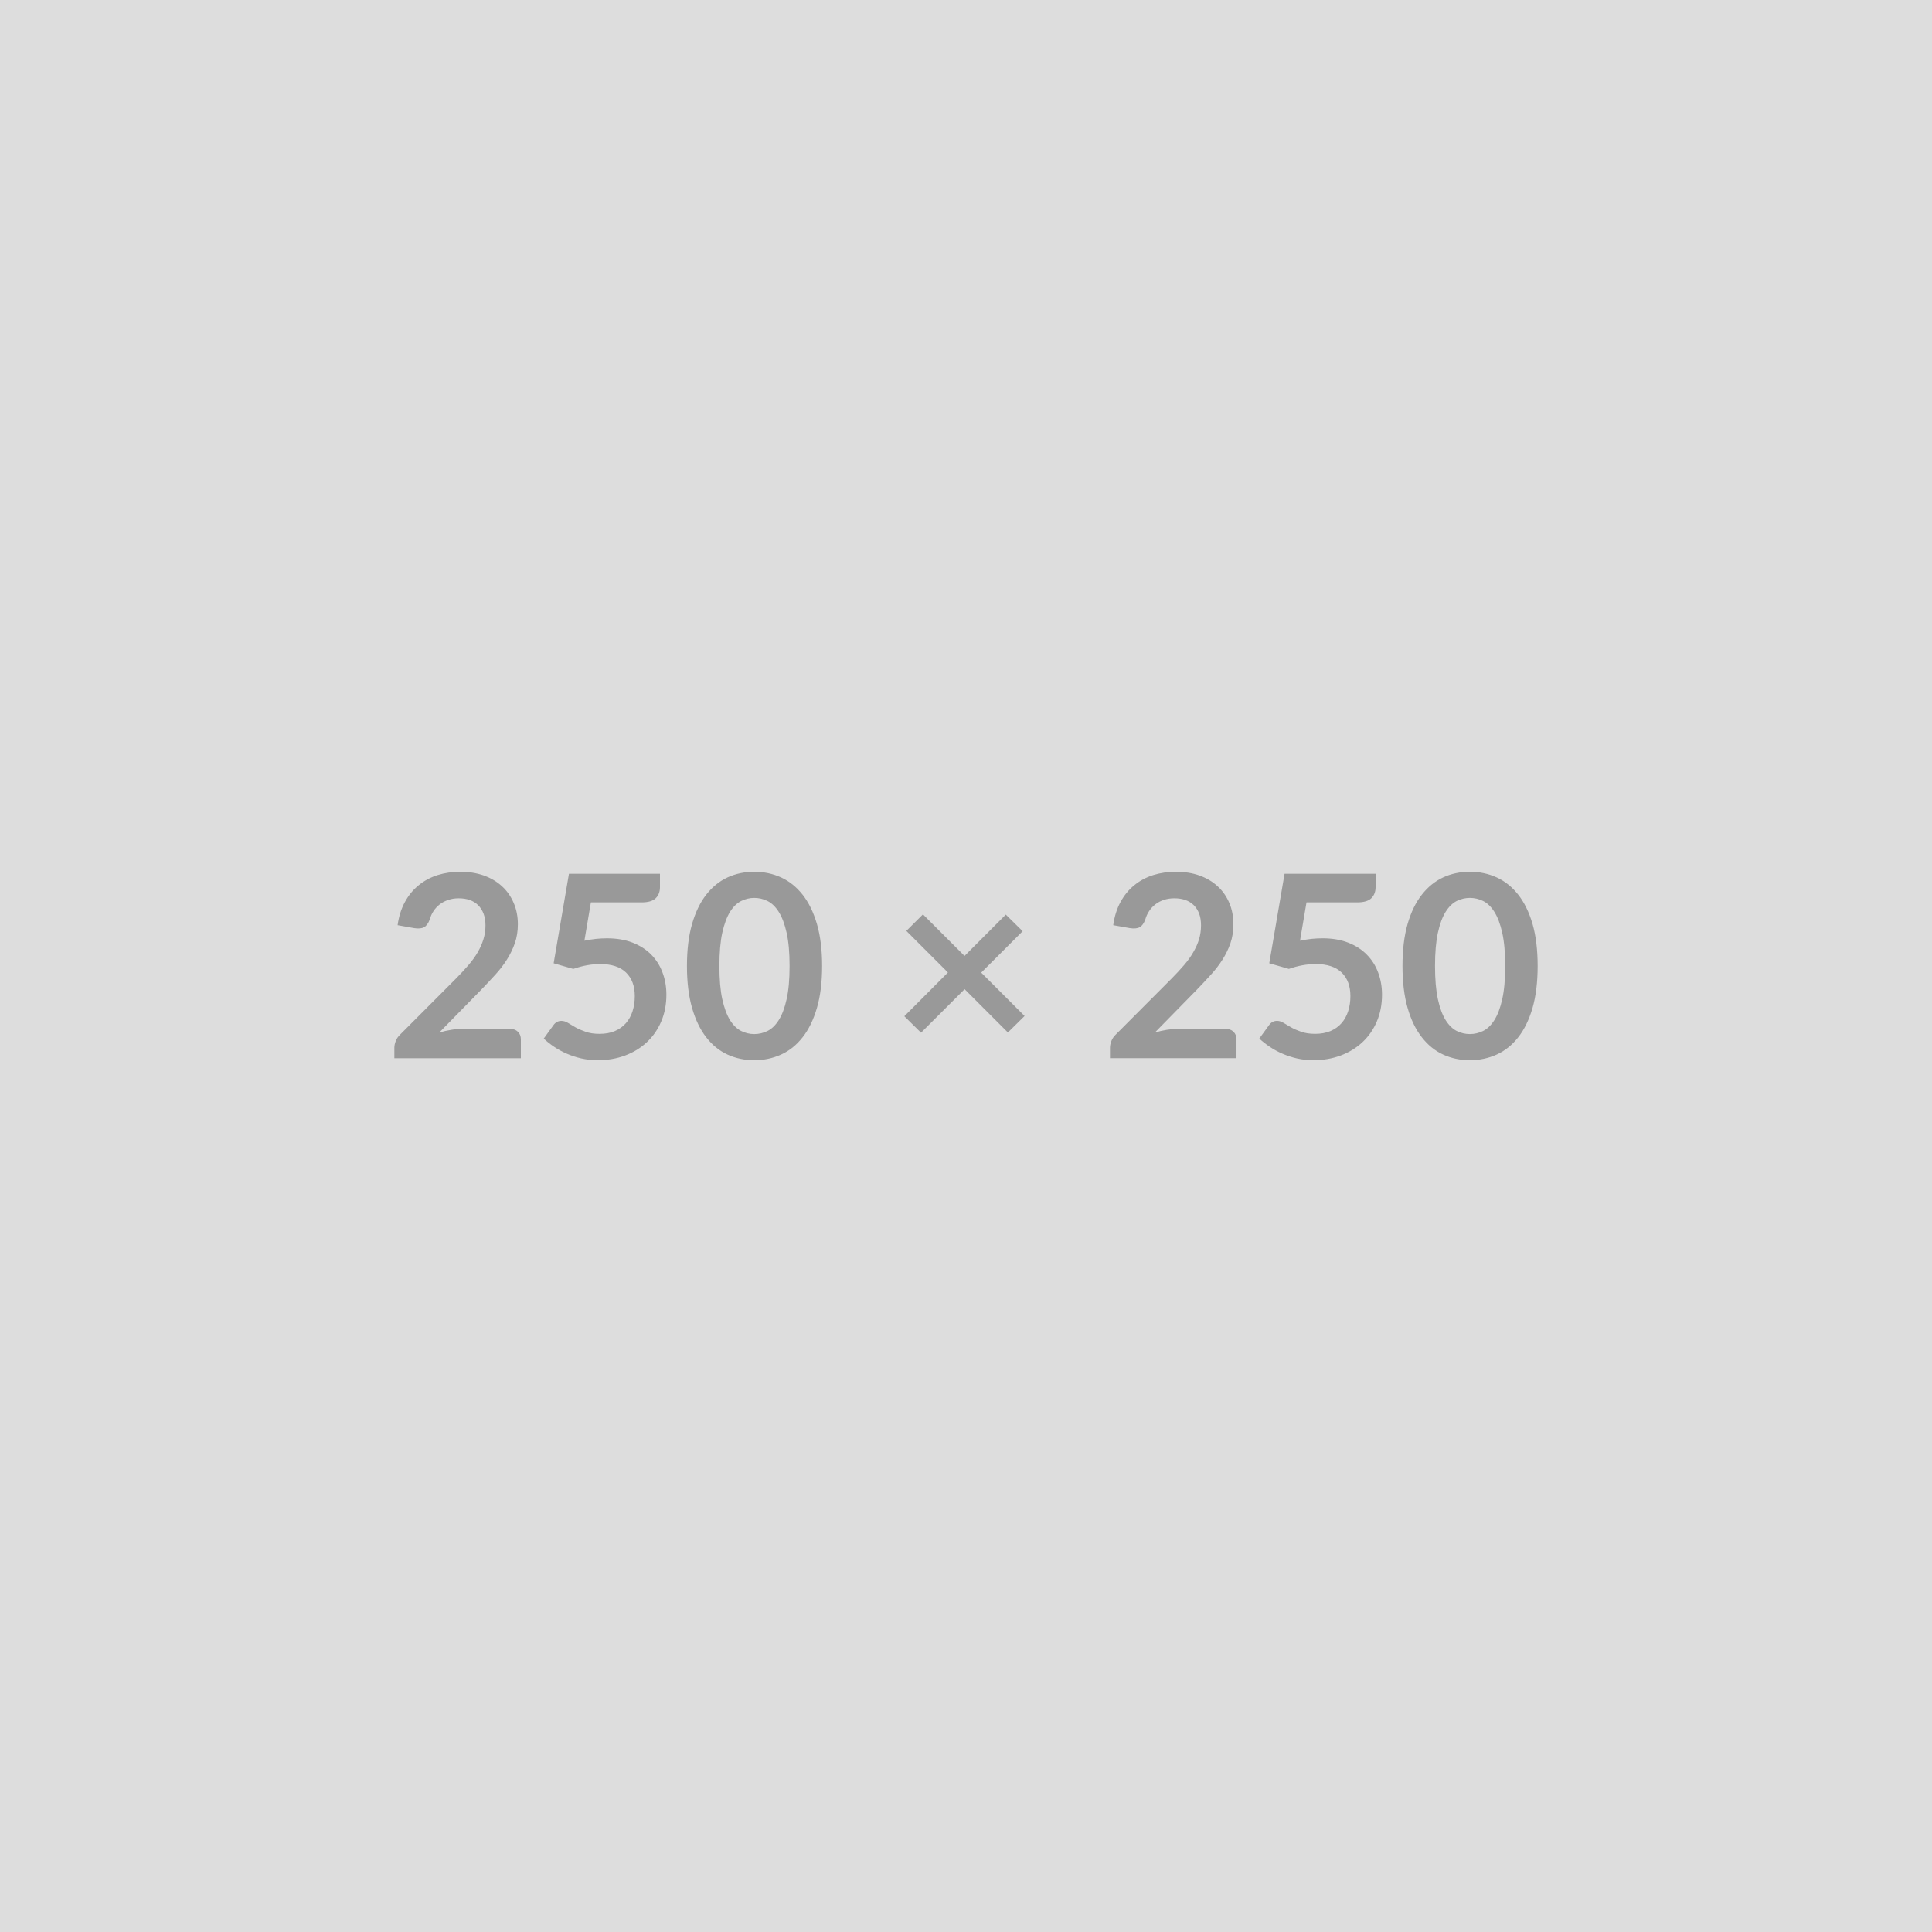 <svg xmlns="http://www.w3.org/2000/svg" width="250" height="250" viewBox="0 0 250 250">
    <rect width="100%" height="100%" fill="#DDDDDD" />
    <path fill="#999999"
        d="M59.85 133.13h6.12q.66 0 1.05.38.38.37.38.98v2.44H51.03v-1.35q0-.42.18-.87.17-.45.55-.82l7.24-7.26q.91-.92 1.63-1.76t1.2-1.67q.47-.82.73-1.67t.26-1.79q0-.86-.25-1.51t-.7-1.1q-.46-.45-1.09-.67-.64-.22-1.43-.22-.73 0-1.34.21-.62.2-1.1.57t-.81.87q-.33.49-.49 1.09-.29.76-.73 1-.45.25-1.29.12l-2.14-.38q.24-1.72.95-3.01.71-1.3 1.78-2.16 1.06-.87 2.44-1.31 1.38-.43 2.96-.43 1.65 0 3.02.48 1.37.49 2.34 1.38.98.89 1.52 2.15.55 1.25.55 2.79 0 1.32-.39 2.44t-1.04 2.14q-.65 1.03-1.53 1.98-.87.96-1.83 1.95l-5.38 5.49q.78-.23 1.55-.35.76-.13 1.46-.13m16.61-16.36-.84 4.96q.79-.16 1.52-.24.72-.07 1.4-.07 1.88 0 3.32.56 1.43.56 2.41 1.55.97.99 1.46 2.32.5 1.33.5 2.86 0 1.9-.67 3.47t-1.86 2.68q-1.18 1.11-2.81 1.72-1.62.61-3.54.61-1.12 0-2.13-.23-1-.23-1.89-.62-.88-.38-1.63-.89-.75-.5-1.34-1.06l1.25-1.73q.4-.56 1.04-.56.41 0 .84.26t.98.58q.56.31 1.31.57.75.27 1.8.27 1.13 0 1.98-.36.86-.37 1.43-1.02t.86-1.55.29-1.96q0-1.94-1.13-3.04t-3.34-1.1q-1.7 0-3.49.63l-2.54-.73 1.98-11.58H85.4v1.73q0 .88-.54 1.42-.54.55-1.85.55zm29.92 8.23q0 3.12-.67 5.42t-1.85 3.8q-1.18 1.51-2.79 2.24t-3.47.73q-1.87 0-3.46-.73t-2.76-2.24q-1.17-1.5-1.83-3.8t-.66-5.42q0-3.13.66-5.43.66-2.29 1.83-3.79t2.76-2.24q1.59-.73 3.46-.73 1.86 0 3.47.73 1.61.74 2.79 2.24t1.85 3.79q.67 2.3.67 5.43m-4.21 0q0-2.59-.38-4.29t-1.02-2.71q-.63-1-1.46-1.41-.82-.4-1.71-.4-.88 0-1.69.4-.82.41-1.45 1.41-.62 1.01-1 2.71-.37 1.7-.37 4.29t.37 4.29q.38 1.7 1 2.71.63 1 1.45 1.41.81.4 1.69.4.89 0 1.71-.4.83-.41 1.46-1.41.64-1.01 1.02-2.71t.38-4.29m30.41 6.47-2.16 2.13-5.6-5.6-5.64 5.63-2.16-2.13 5.64-5.66-5.38-5.38 2.15-2.14 5.38 5.38 5.34-5.35 2.18 2.15-5.36 5.36zm19.86 1.66h6.13q.66 0 1.04.38.39.37.39.98v2.44h-16.37v-1.35q0-.42.18-.87.17-.45.55-.82l7.24-7.26q.91-.92 1.63-1.76t1.19-1.67q.48-.82.74-1.67.25-.85.25-1.79 0-.86-.24-1.51-.25-.65-.7-1.1-.46-.45-1.09-.67-.64-.22-1.43-.22-.73 0-1.35.21-.61.2-1.09.57t-.81.87q-.33.49-.5 1.09-.28.76-.72 1-.45.25-1.29.12l-2.14-.38q.24-1.72.95-3.01.71-1.3 1.78-2.16 1.06-.87 2.44-1.31 1.38-.43 2.96-.43 1.65 0 3.02.48 1.37.49 2.34 1.38.98.89 1.52 2.15.54 1.25.54 2.79 0 1.32-.38 2.44-.39 1.12-1.04 2.14-.65 1.03-1.53 1.98-.87.96-1.83 1.95l-5.38 5.49q.78-.23 1.54-.35.77-.13 1.46-.13m16.62-16.36-.84 4.96q.79-.16 1.52-.24.72-.07 1.4-.07 1.88 0 3.31.56 1.44.56 2.41 1.55.98.99 1.47 2.32.5 1.33.5 2.86 0 1.9-.67 3.47t-1.86 2.68-2.81 1.72q-1.63.61-3.54.61-1.12 0-2.13-.23-1-.23-1.89-.62-.88-.38-1.63-.89-.75-.5-1.35-1.06l1.26-1.73q.39-.56 1.04-.56.41 0 .84.26t.98.58q.55.31 1.3.57.76.27 1.81.27 1.12 0 1.98-.36.86-.37 1.43-1.02t.86-1.55.29-1.96q0-1.94-1.13-3.04-1.14-1.1-3.35-1.1-1.7 0-3.48.63l-2.54-.73 1.98-11.58H178v1.73q0 .88-.54 1.42-.55.55-1.85.55zm29.91 8.23q0 3.12-.66 5.42-.67 2.3-1.85 3.8-1.18 1.51-2.79 2.24t-3.47.73q-1.87 0-3.46-.73t-2.76-2.24q-1.18-1.5-1.84-3.8t-.66-5.42q0-3.13.66-5.43.66-2.29 1.84-3.79 1.17-1.5 2.76-2.24 1.59-.73 3.46-.73 1.86 0 3.47.73 1.61.74 2.79 2.24t1.85 3.79q.66 2.3.66 5.43m-4.2 0q0-2.59-.38-4.29t-1.02-2.71q-.63-1-1.46-1.41-.82-.4-1.71-.4-.88 0-1.7.4-.81.41-1.44 1.41-.63 1.01-1 2.71t-.37 4.29.37 4.29 1 2.71q.63 1 1.44 1.41.82.4 1.7.4.89 0 1.71-.4.83-.41 1.46-1.41.64-1.01 1.02-2.71t.38-4.29" />
</svg>